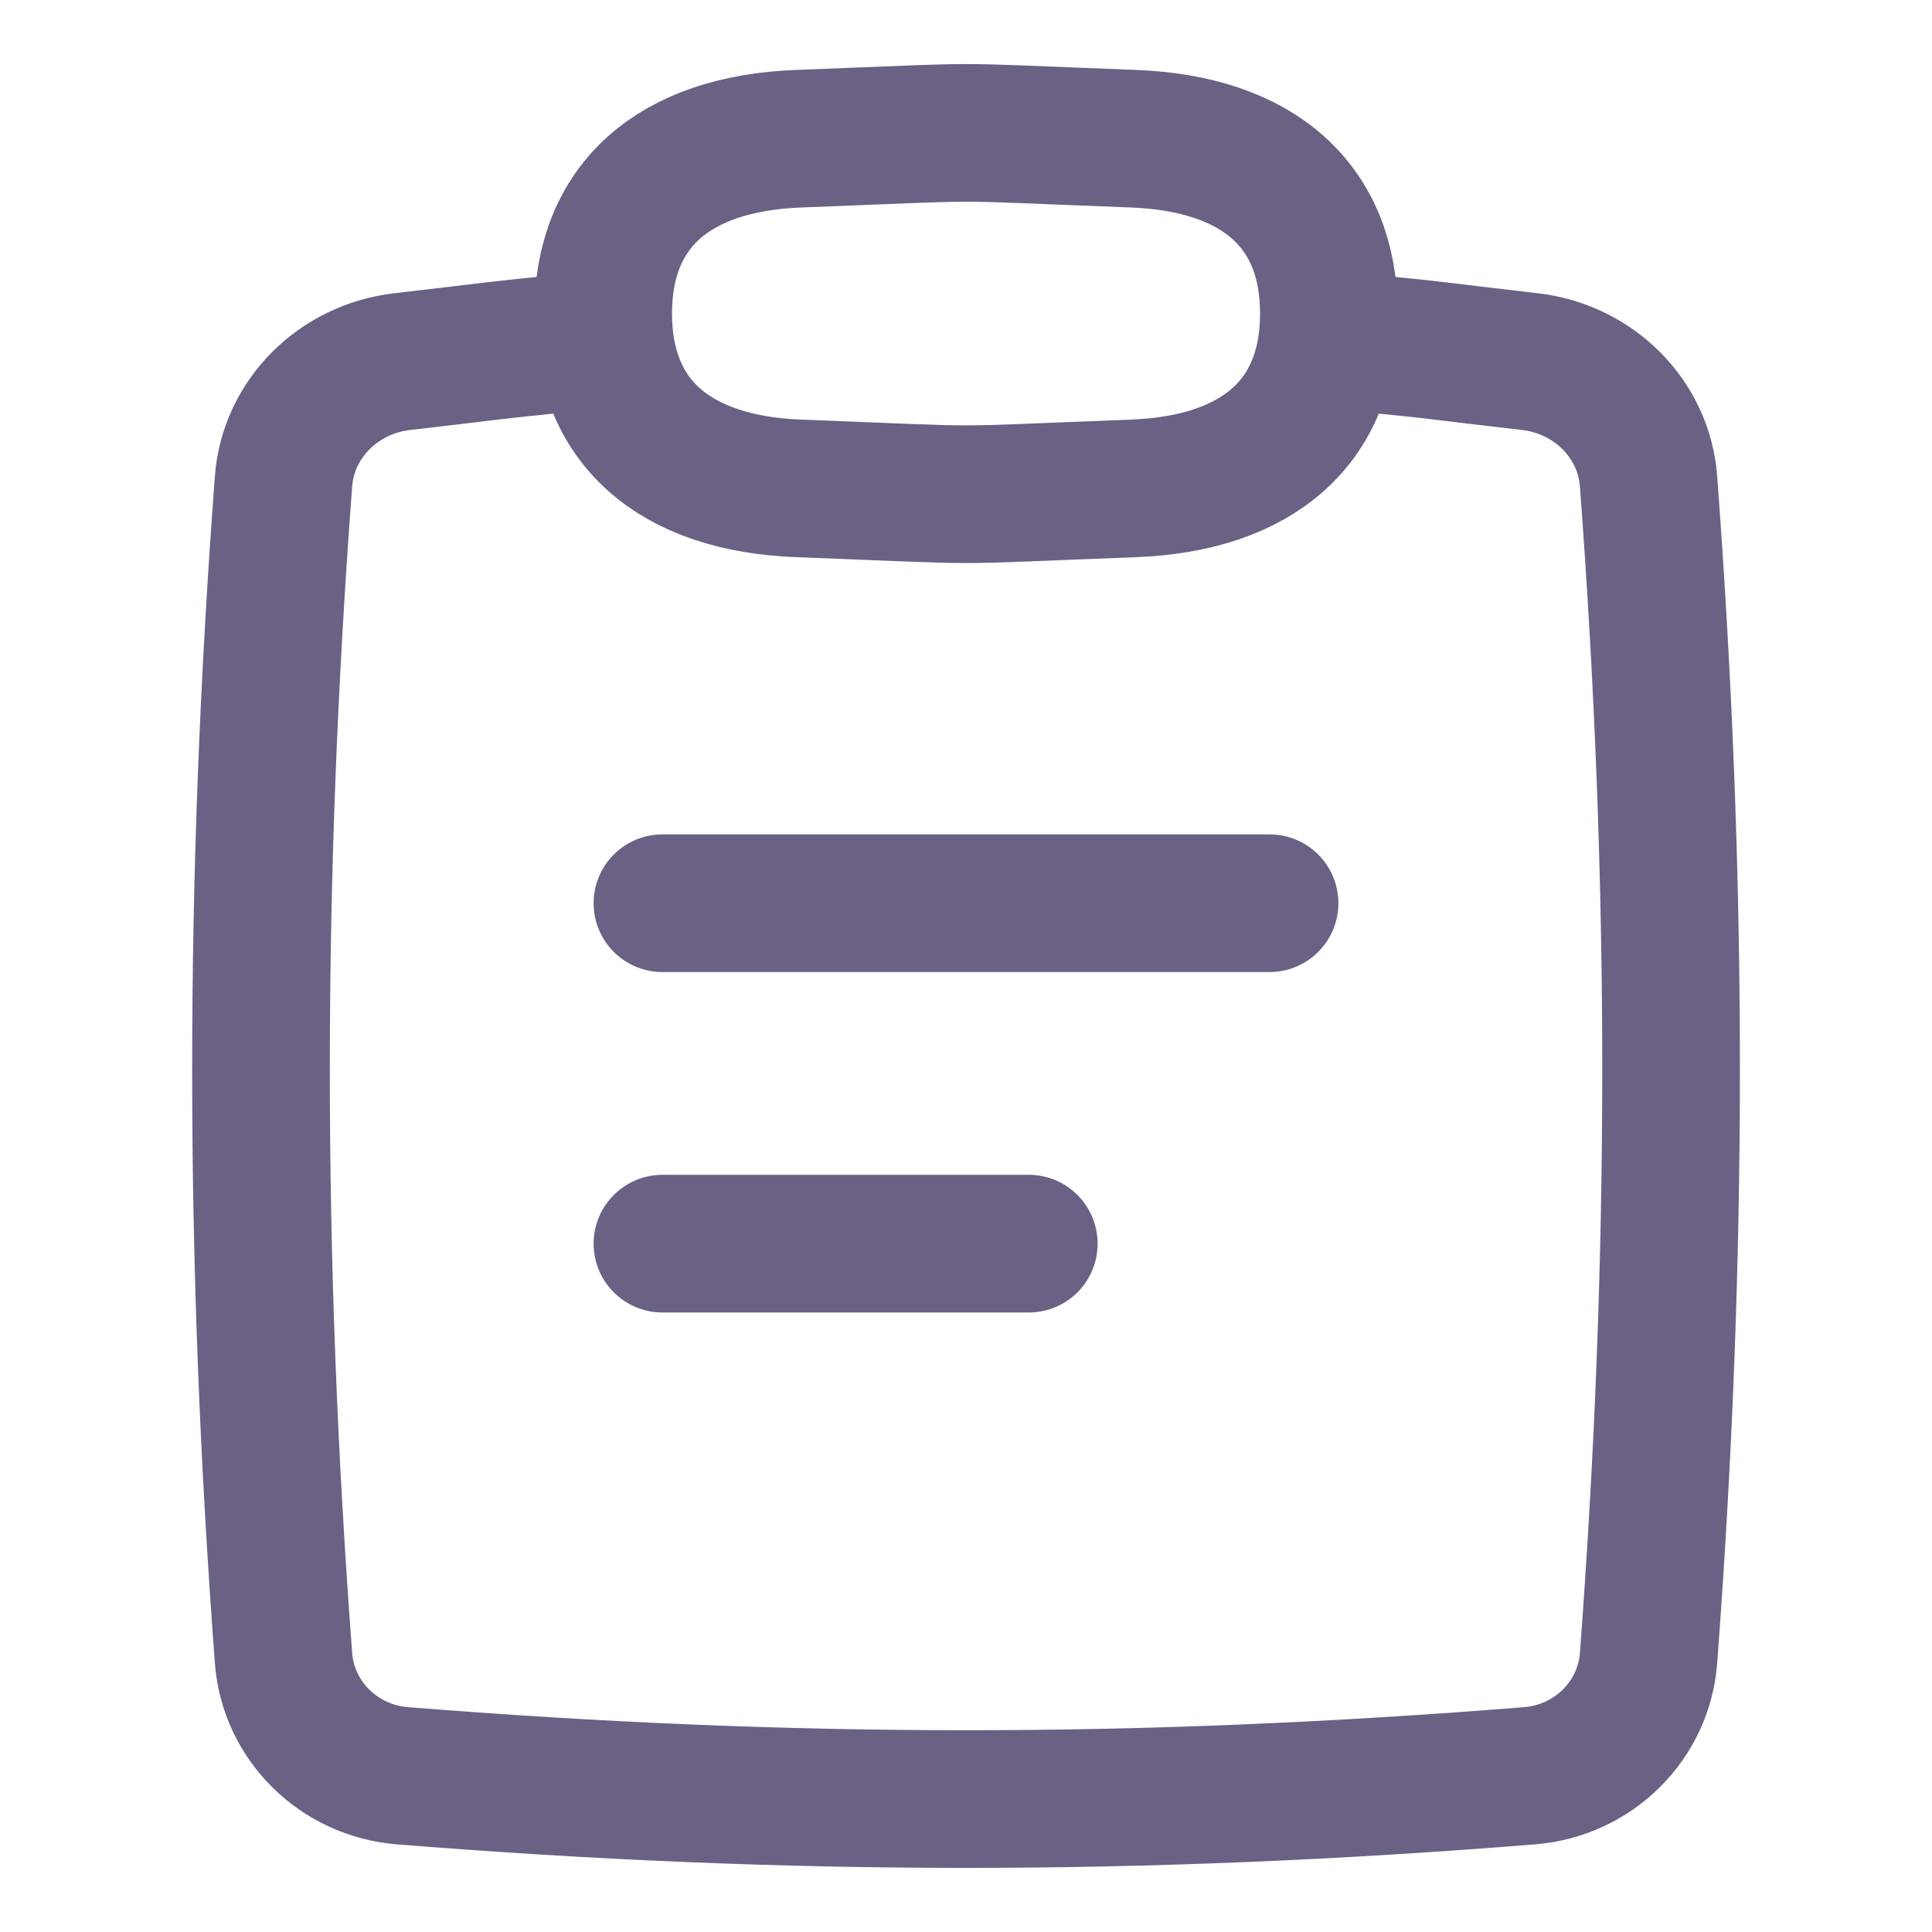 <svg xmlns="http://www.w3.org/2000/svg" fill="none" viewBox="-0.855 -0.855 24 24" id="Clipboard-Text--Streamline-Flex" height="24" width="24"><desc>    Clipboard Text Streamline Icon: https://streamlinehq.com  </desc><g id="clipboard-text--edition-form-task-checklist-edit-clipboard"><path id="Subtract" stroke="#6b6185" d="M6.645 3.358c-0.41 0.047 -0.959 0.096 -1.363 0.144 -0.383 0.046 -0.764 0.092 -1.141 0.135 -0.79 0.091 -1.416 0.71 -1.474 1.488 -0.373 4.965 -0.373 9.651 0 14.616 0.058 0.779 0.685 1.399 1.477 1.463 4.809 0.386 9.194 0.386 14.003 0 0.792 -0.064 1.419 -0.684 1.477 -1.463 0.373 -4.965 0.373 -9.651 0 -14.616 -0.058 -0.779 -0.684 -1.397 -1.474 -1.488 -0.377 -0.043 -0.758 -0.089 -1.141 -0.135 -0.404 -0.049 -0.968 -0.097 -1.378 -0.144" stroke-width="1.71"></path><path id="Union" stroke="#6b6185" stroke-linecap="round" stroke-linejoin="round" d="M13.222 0.868c1.558 0.059 2.431 0.835 2.431 2.172 0 1.337 -0.872 2.113 -2.431 2.172 -2.521 0.096 -1.632 0.096 -4.153 0 -1.558 -0.059 -2.431 -0.835 -2.431 -2.172 0 -1.337 0.872 -2.113 2.431 -2.172 2.521 -0.096 1.632 -0.096 4.153 0Z" stroke-width="1.71"></path><path id="Vector 106" stroke="#6b6185" stroke-linecap="round" stroke-linejoin="round" d="M7.374 10.365h7.542" stroke-width="1.71"></path><path id="Vector 107" stroke="#6b6185" stroke-linecap="round" stroke-linejoin="round" d="M7.374 14.594h4.551" stroke-width="1.71"></path></g></svg>